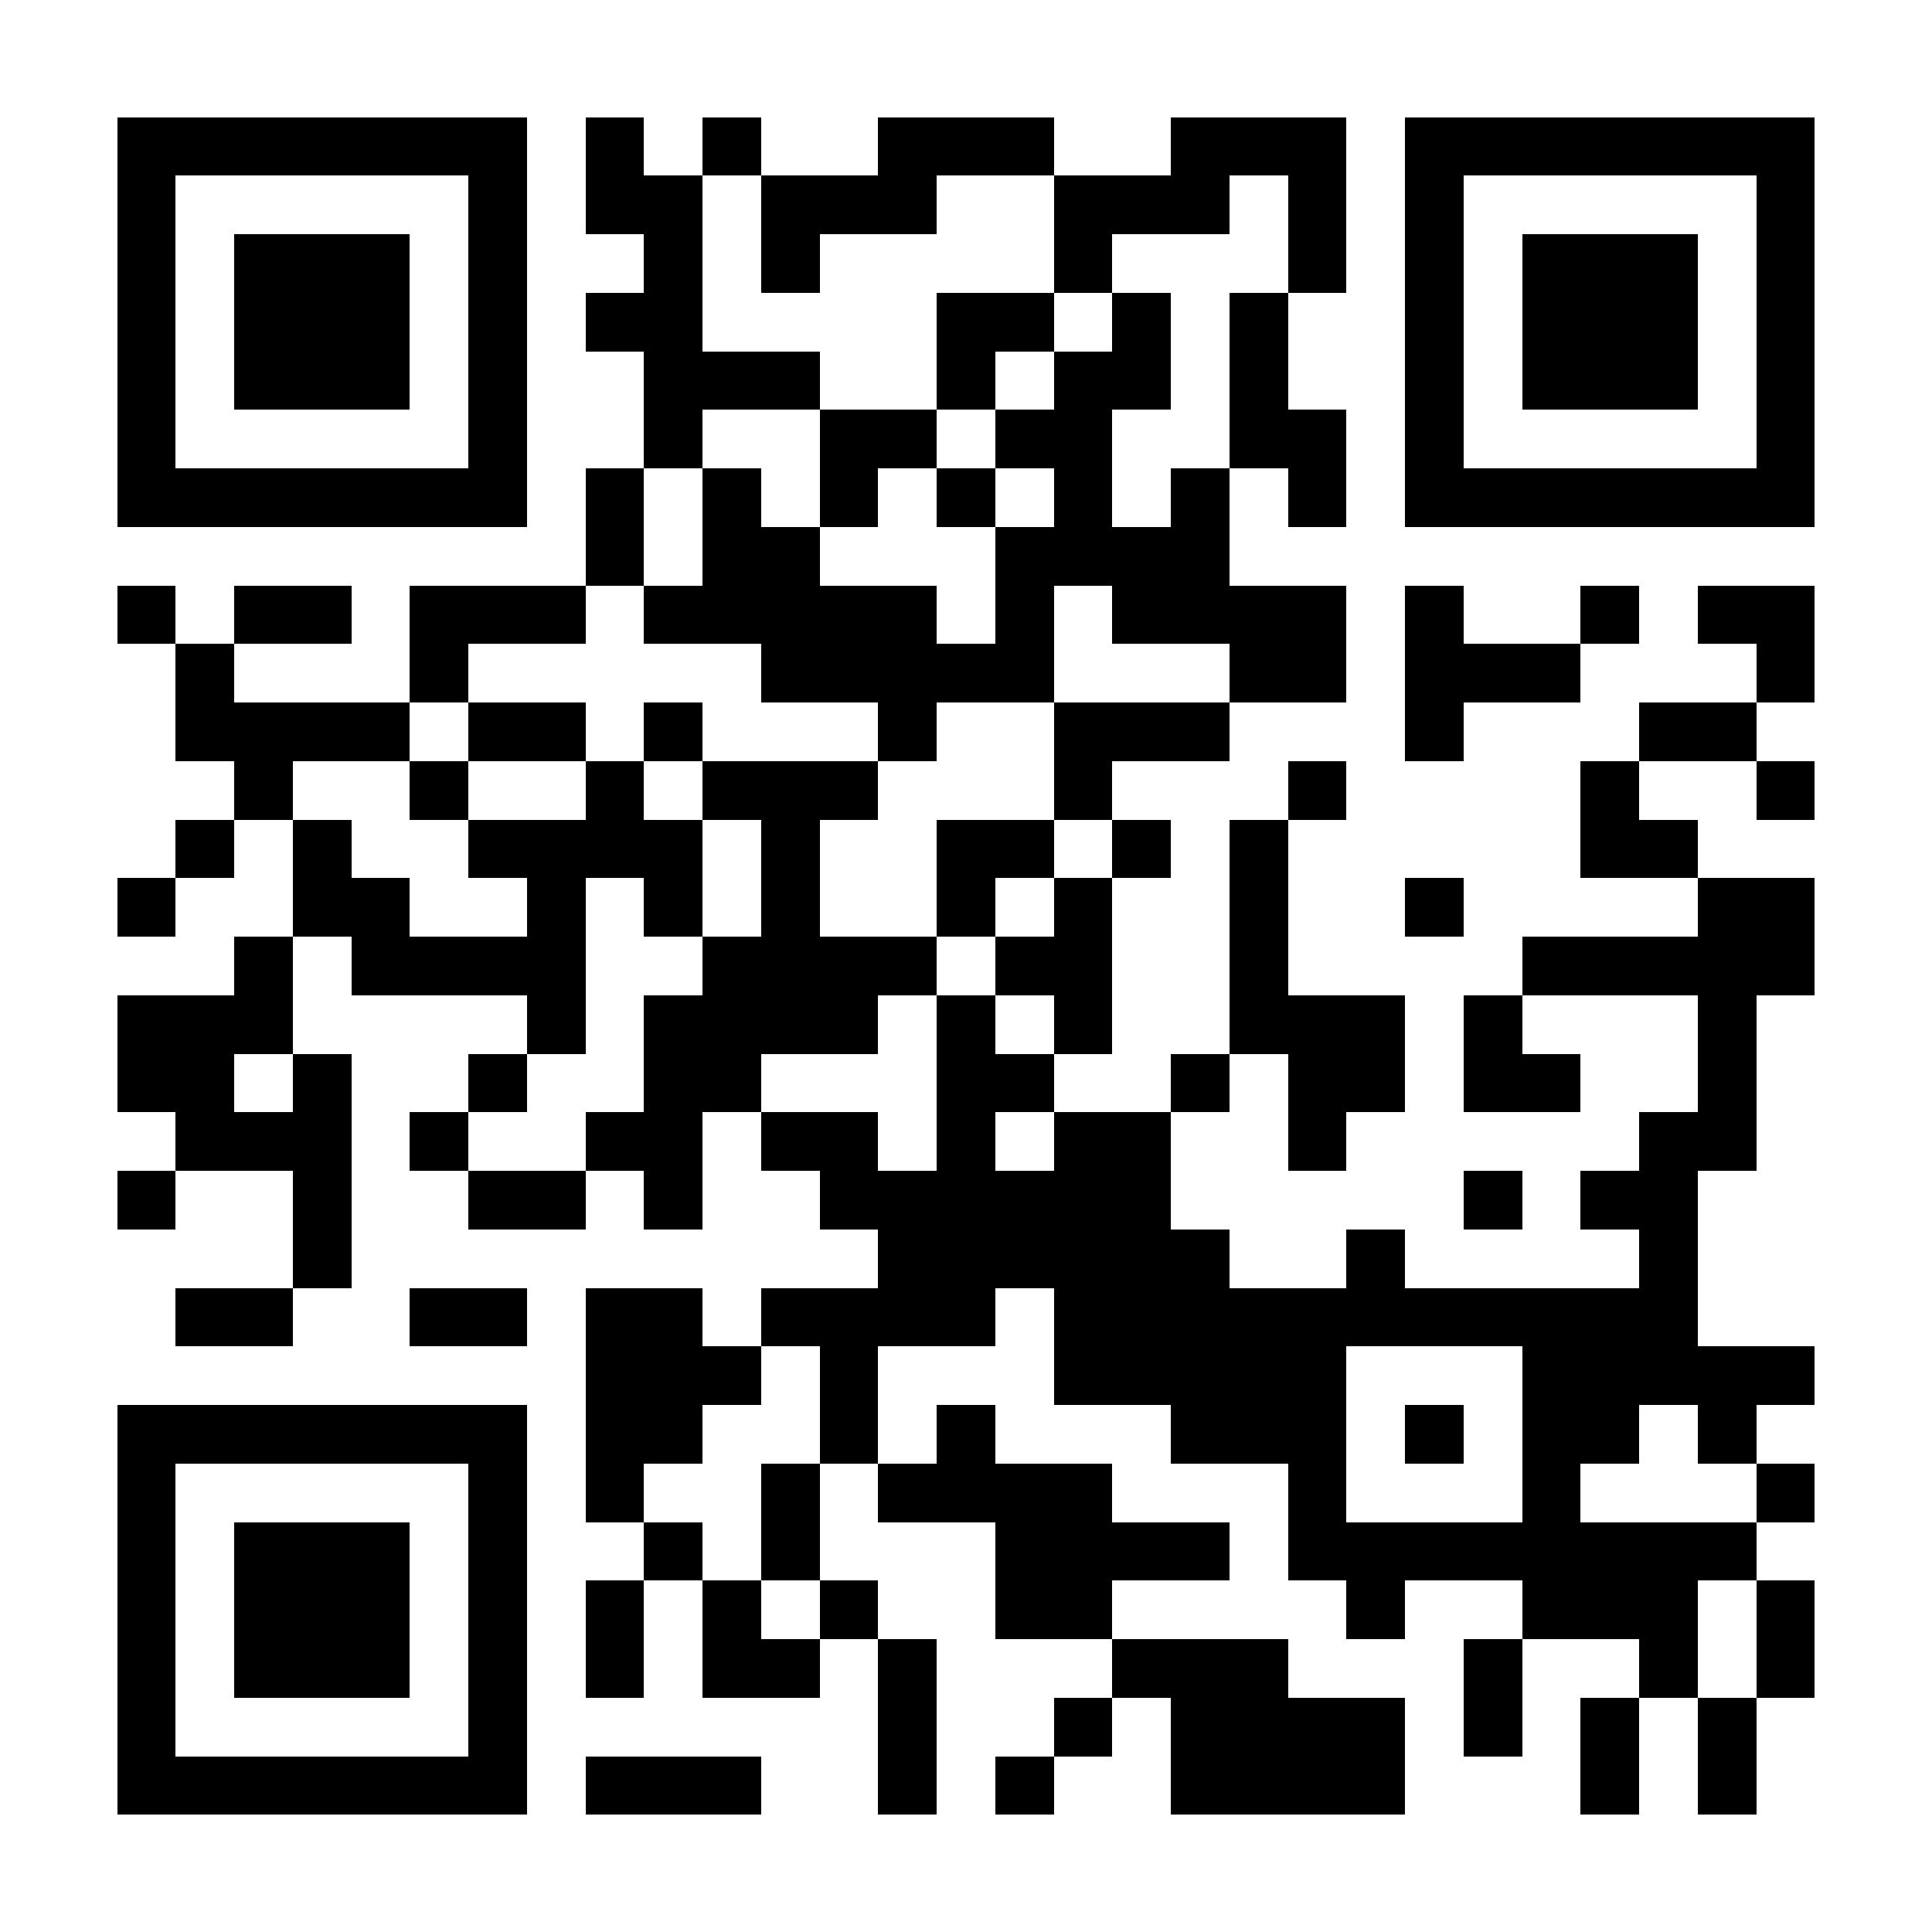 <?xml version="1.0" encoding="UTF-8"?>
<!DOCTYPE svg PUBLIC '-//W3C//DTD SVG 1.0//EN'
          'http://www.w3.org/TR/2001/REC-SVG-20010904/DTD/svg10.dtd'>
<svg fill="#fff" height="33" shape-rendering="crispEdges" style="fill: #fff;" viewBox="0 0 33 33" width="33" xmlns="http://www.w3.org/2000/svg" xmlns:xlink="http://www.w3.org/1999/xlink"
><path d="M0 0h33v33H0z"
  /><path d="M2 2.5h7m1 0h1m1 0h1m2 0h3m2 0h3m1 0h7M2 3.5h1m5 0h1m1 0h2m1 0h3m2 0h3m1 0h1m1 0h1m5 0h1M2 4.5h1m1 0h3m1 0h1m2 0h1m1 0h1m4 0h1m3 0h1m1 0h1m1 0h3m1 0h1M2 5.5h1m1 0h3m1 0h1m1 0h2m4 0h2m1 0h1m1 0h1m2 0h1m1 0h3m1 0h1M2 6.5h1m1 0h3m1 0h1m2 0h3m2 0h1m1 0h2m1 0h1m2 0h1m1 0h3m1 0h1M2 7.5h1m5 0h1m2 0h1m2 0h2m1 0h2m2 0h2m1 0h1m5 0h1M2 8.5h7m1 0h1m1 0h1m1 0h1m1 0h1m1 0h1m1 0h1m1 0h1m1 0h7M10 9.5h1m1 0h2m3 0h4M2 10.5h1m1 0h2m1 0h3m1 0h5m1 0h1m1 0h4m1 0h1m2 0h1m1 0h2M3 11.5h1m3 0h1m5 0h5m3 0h2m1 0h3m3 0h1M3 12.5h4m1 0h2m1 0h1m3 0h1m2 0h3m3 0h1m3 0h2M4 13.5h1m2 0h1m2 0h1m1 0h3m3 0h1m3 0h1m4 0h1m2 0h1M3 14.5h1m1 0h1m2 0h4m1 0h1m2 0h2m1 0h1m1 0h1m5 0h2M2 15.5h1m2 0h2m2 0h1m1 0h1m1 0h1m2 0h1m1 0h1m2 0h1m2 0h1m4 0h2M4 16.5h1m1 0h4m2 0h4m1 0h2m2 0h1m4 0h5M2 17.5h3m4 0h1m1 0h4m1 0h1m1 0h1m2 0h3m1 0h1m3 0h1M2 18.5h2m1 0h1m2 0h1m2 0h2m3 0h2m2 0h1m1 0h2m1 0h2m2 0h1M3 19.5h3m1 0h1m2 0h2m1 0h2m1 0h1m1 0h2m2 0h1m5 0h2M2 20.5h1m2 0h1m2 0h2m1 0h1m2 0h6m5 0h1m1 0h2M5 21.5h1m9 0h6m2 0h1m4 0h1M3 22.5h2m2 0h2m1 0h2m1 0h4m1 0h11M10 23.5h3m1 0h1m3 0h5m3 0h5M2 24.5h7m1 0h2m2 0h1m1 0h1m3 0h3m1 0h1m1 0h2m1 0h1M2 25.5h1m5 0h1m1 0h1m2 0h1m1 0h4m3 0h1m3 0h1m3 0h1M2 26.5h1m1 0h3m1 0h1m2 0h1m1 0h1m3 0h4m1 0h8M2 27.5h1m1 0h3m1 0h1m1 0h1m1 0h1m1 0h1m2 0h2m4 0h1m2 0h3m1 0h1M2 28.5h1m1 0h3m1 0h1m1 0h1m1 0h2m1 0h1m3 0h3m3 0h1m2 0h1m1 0h1M2 29.5h1m5 0h1m6 0h1m2 0h1m1 0h4m1 0h1m1 0h1m1 0h1M2 30.5h7m1 0h3m2 0h1m1 0h1m2 0h4m3 0h1m1 0h1" stroke="#000"
/></svg
>
